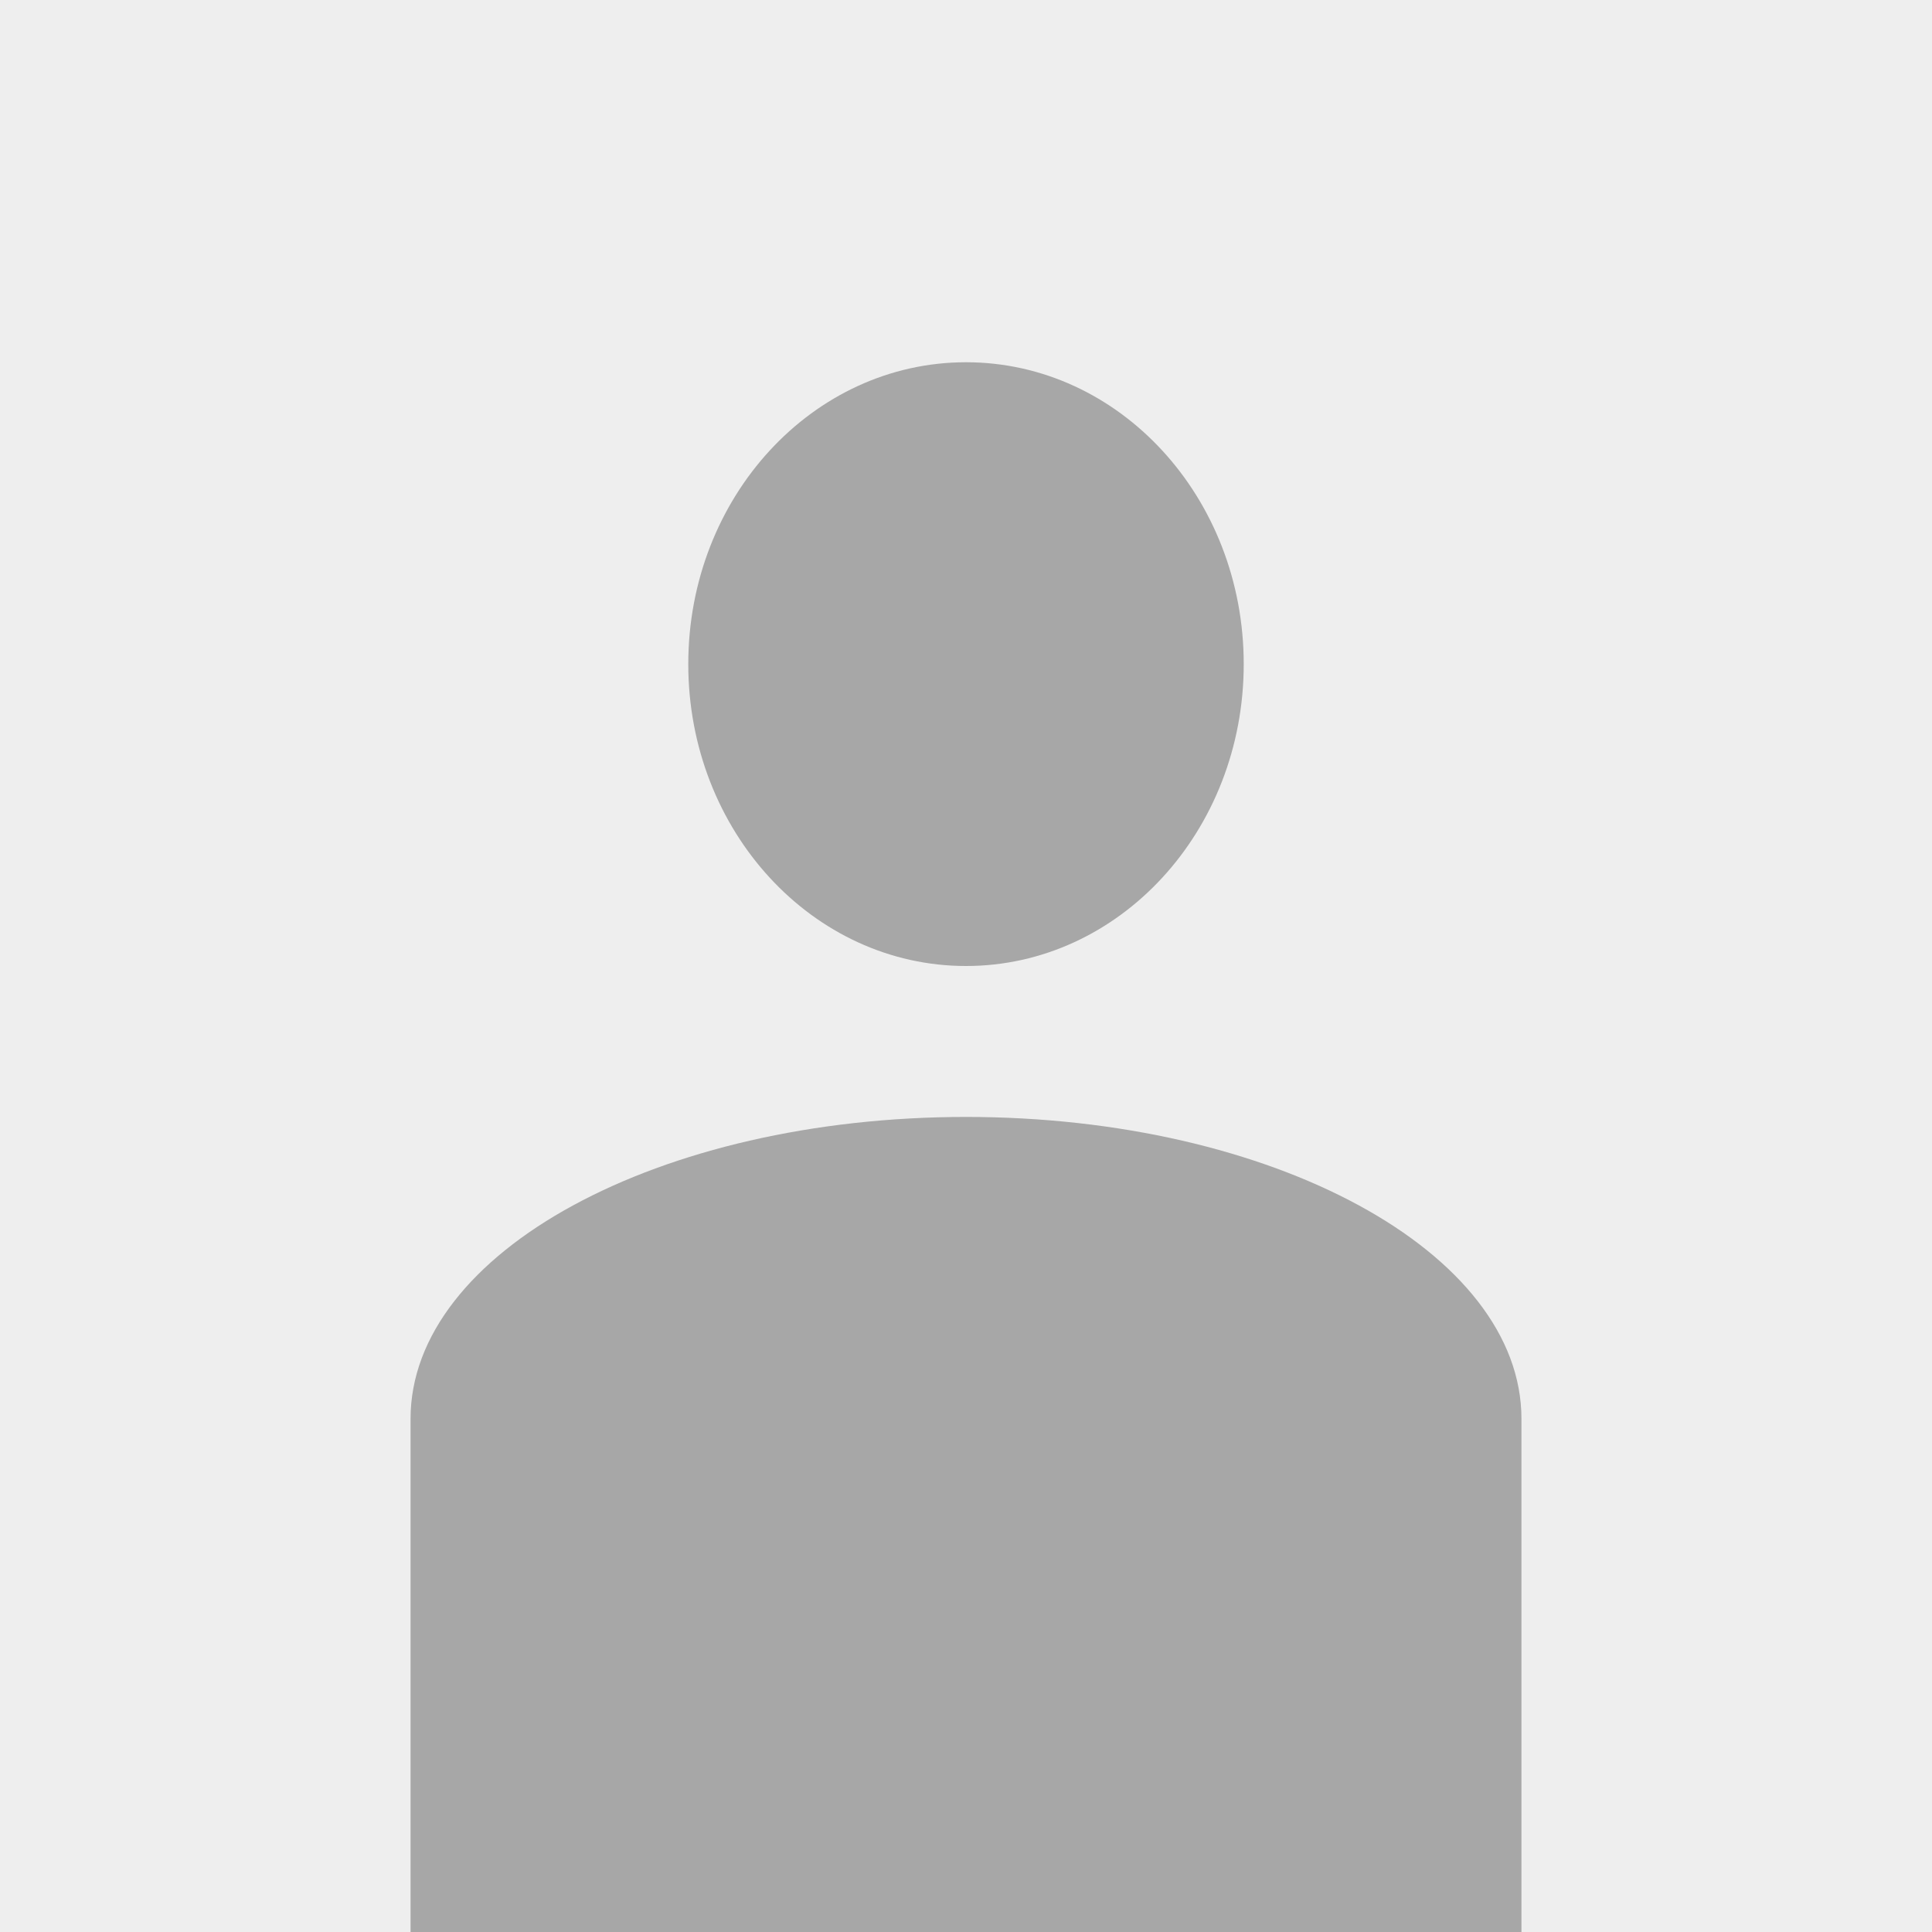 <svg width="80" height="80" viewBox="0 0 80 80" xmlns="http://www.w3.org/2000/svg"><g fill="none" fill-rule="evenodd"><rect fill="#EEE" width="80" height="80"/><path d="M23,31.25 C35.708,31.25 46,36.844 46,43.75 L46,65 C15.333,65.824 3.55271368e-15,65.824 3.55271368e-15,65 C3.55271368e-15,64.176 3.55271368e-15,57.092 3.55271368e-15,43.75 C3.55271368e-15,36.844 10.293,31.25 23,31.25 Z M23,3.55271368e-15 C29.352,3.55271368e-15 34.5,5.596 34.5,12.5 C34.5,19.404 29.352,25 23,25 C16.649,25 11.5,19.404 11.5,12.5 C11.5,5.596 16.649,3.55271368e-15 23,3.55271368e-15 Z" opacity=".3" transform="translate(17 15)" fill="#000" fill-rule="nonzero"/></g></svg>